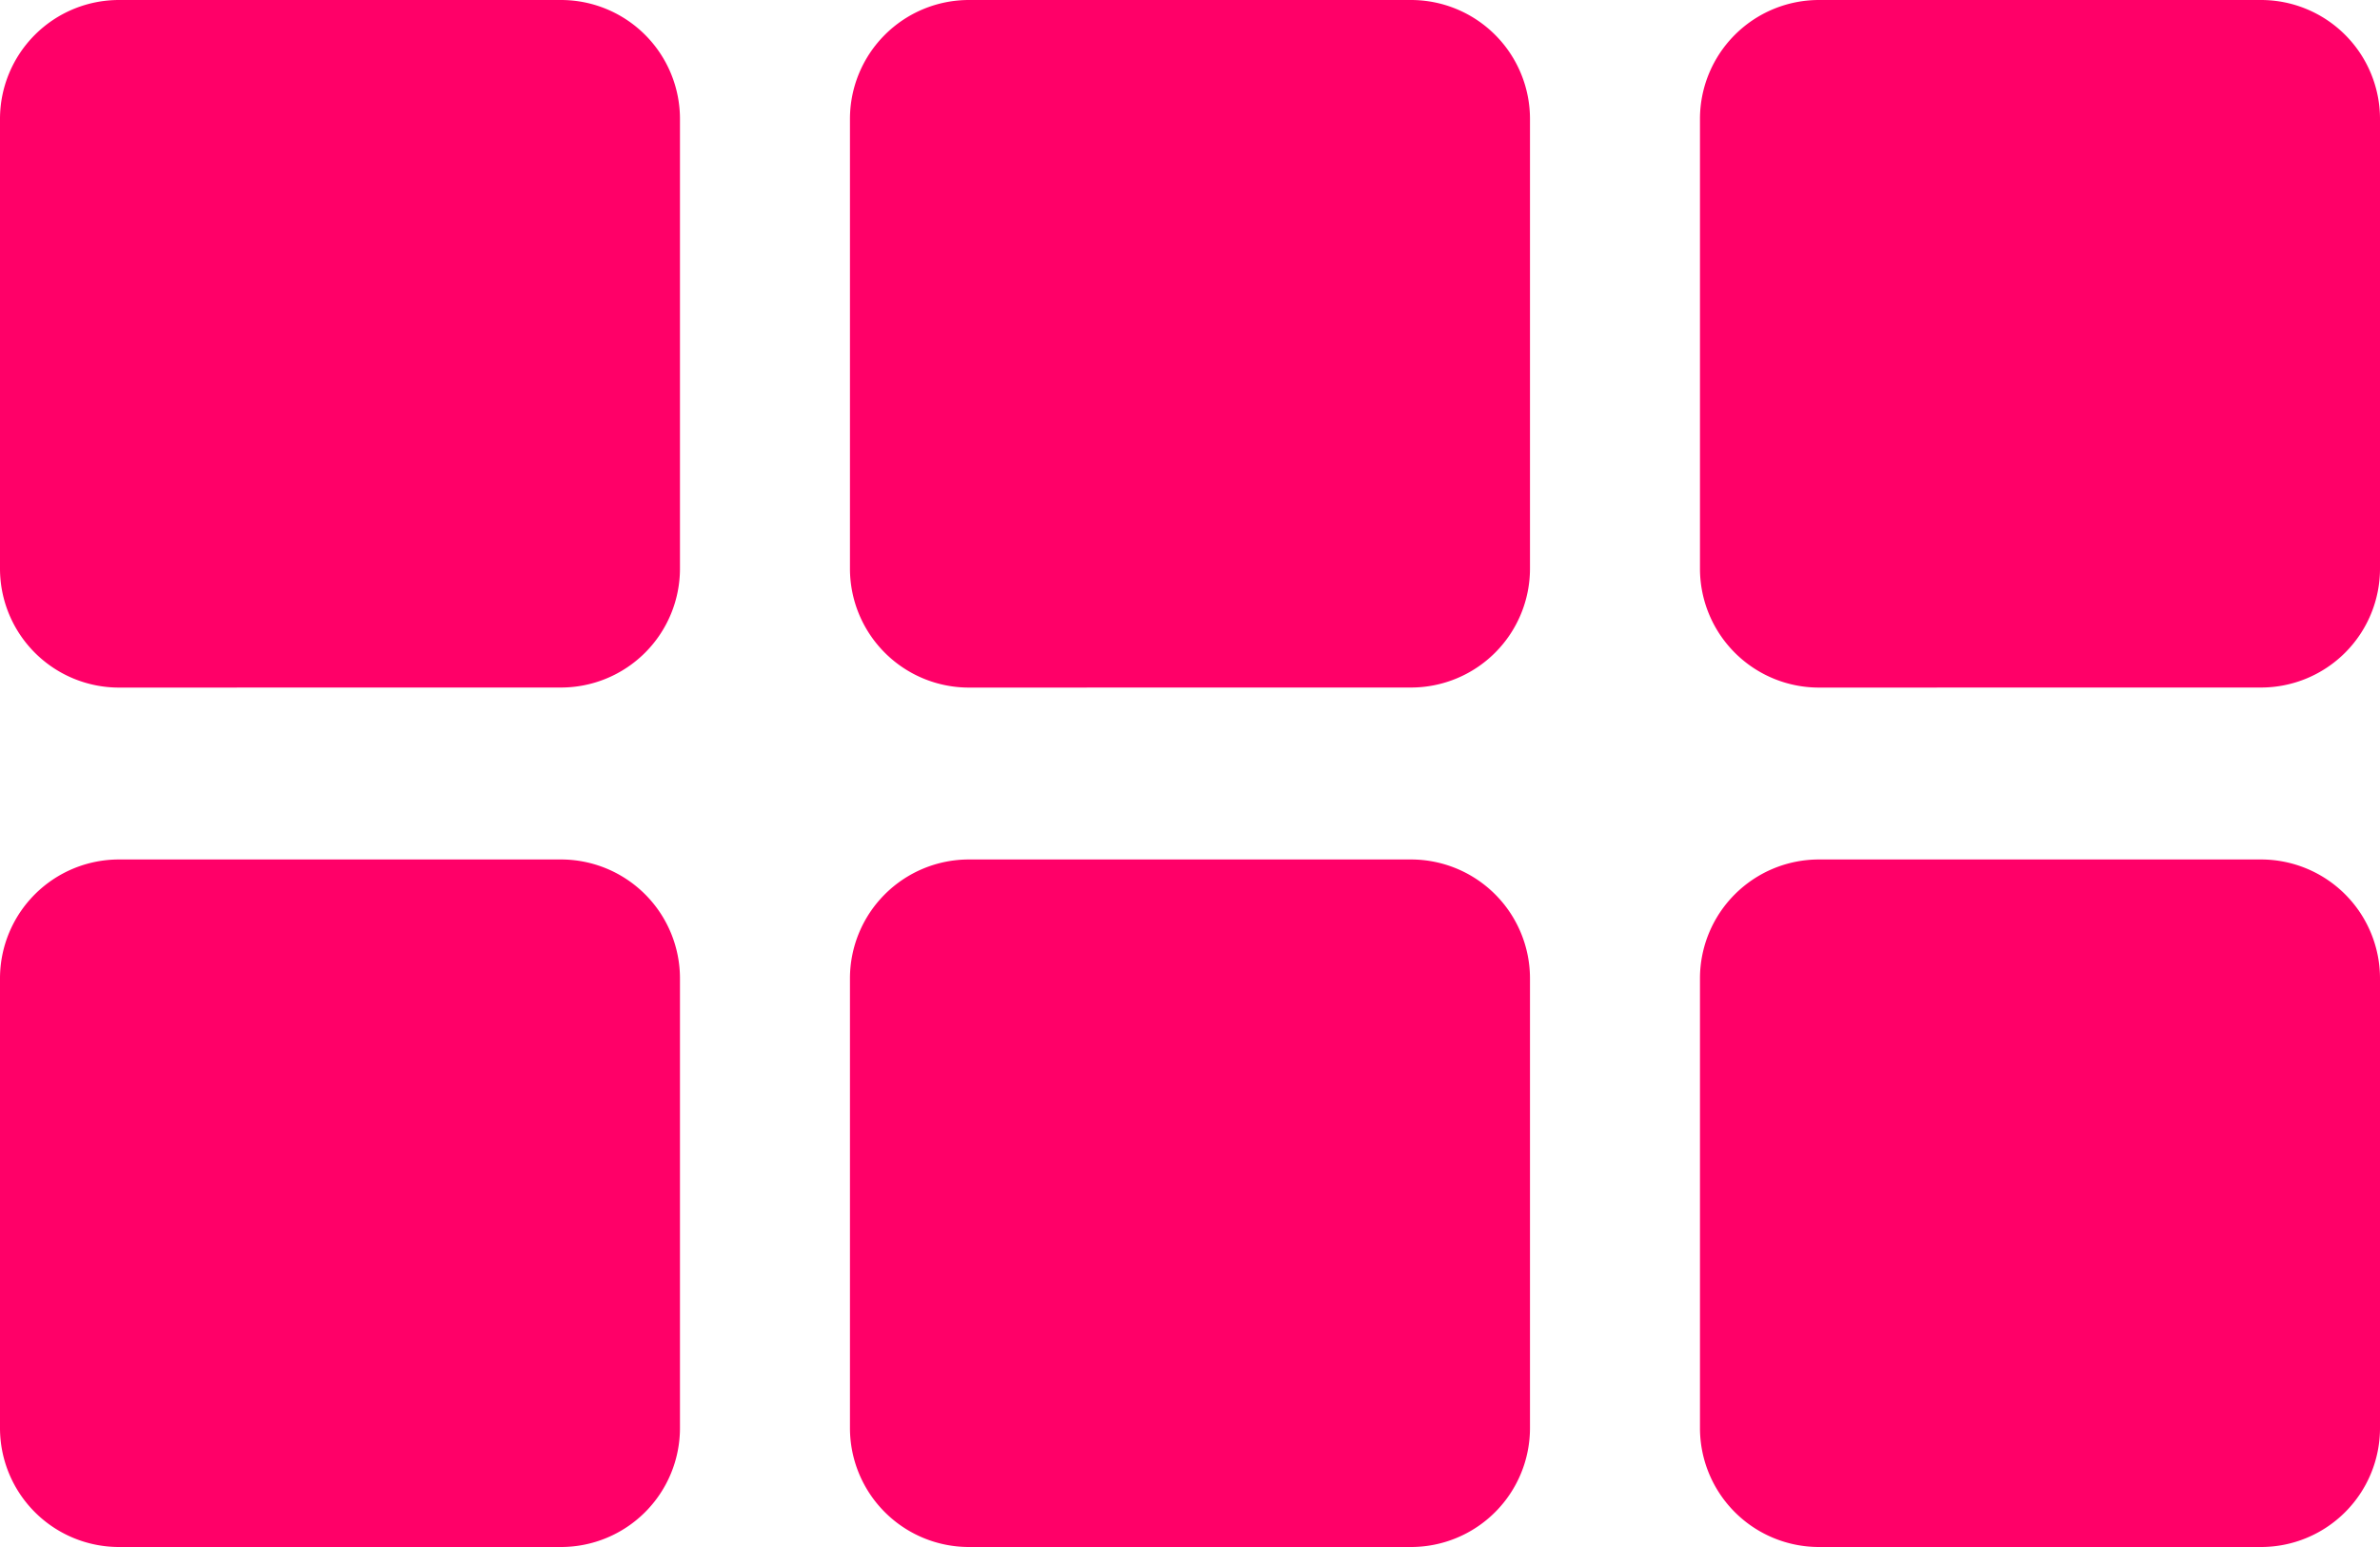<svg xmlns="http://www.w3.org/2000/svg" width="40" height="26" viewBox="0 0 40 26">
  <path id="Blocks_Images" data-name="Blocks / Images" d="M30.571,26a2,2,0,0,1-2-2V16.445a2,2,0,0,1,2-2H38a2,2,0,0,1,2,2V24a2,2,0,0,1-2,2ZM16.285,26a2,2,0,0,1-2-2V16.445a2,2,0,0,1,2-2h7.429a2,2,0,0,1,2,2V24a2,2,0,0,1-2,2ZM2,26a2,2,0,0,1-2-2V16.445a2,2,0,0,1,2-2H9.428a2,2,0,0,1,2,2V24a2,2,0,0,1-2,2ZM30.571,11.556a2,2,0,0,1-2-2V2a2,2,0,0,1,2-2H38a2,2,0,0,1,2,2V9.555a2,2,0,0,1-2,2Zm-14.286,0a2,2,0,0,1-2-2V2a2,2,0,0,1,2-2h7.429a2,2,0,0,1,2,2V9.555a2,2,0,0,1-2,2ZM2,11.556a2,2,0,0,1-2-2V2A2,2,0,0,1,2,0H9.428a2,2,0,0,1,2,2V9.555a2,2,0,0,1-2,2Z" fill="#ff0068"/>
</svg>
